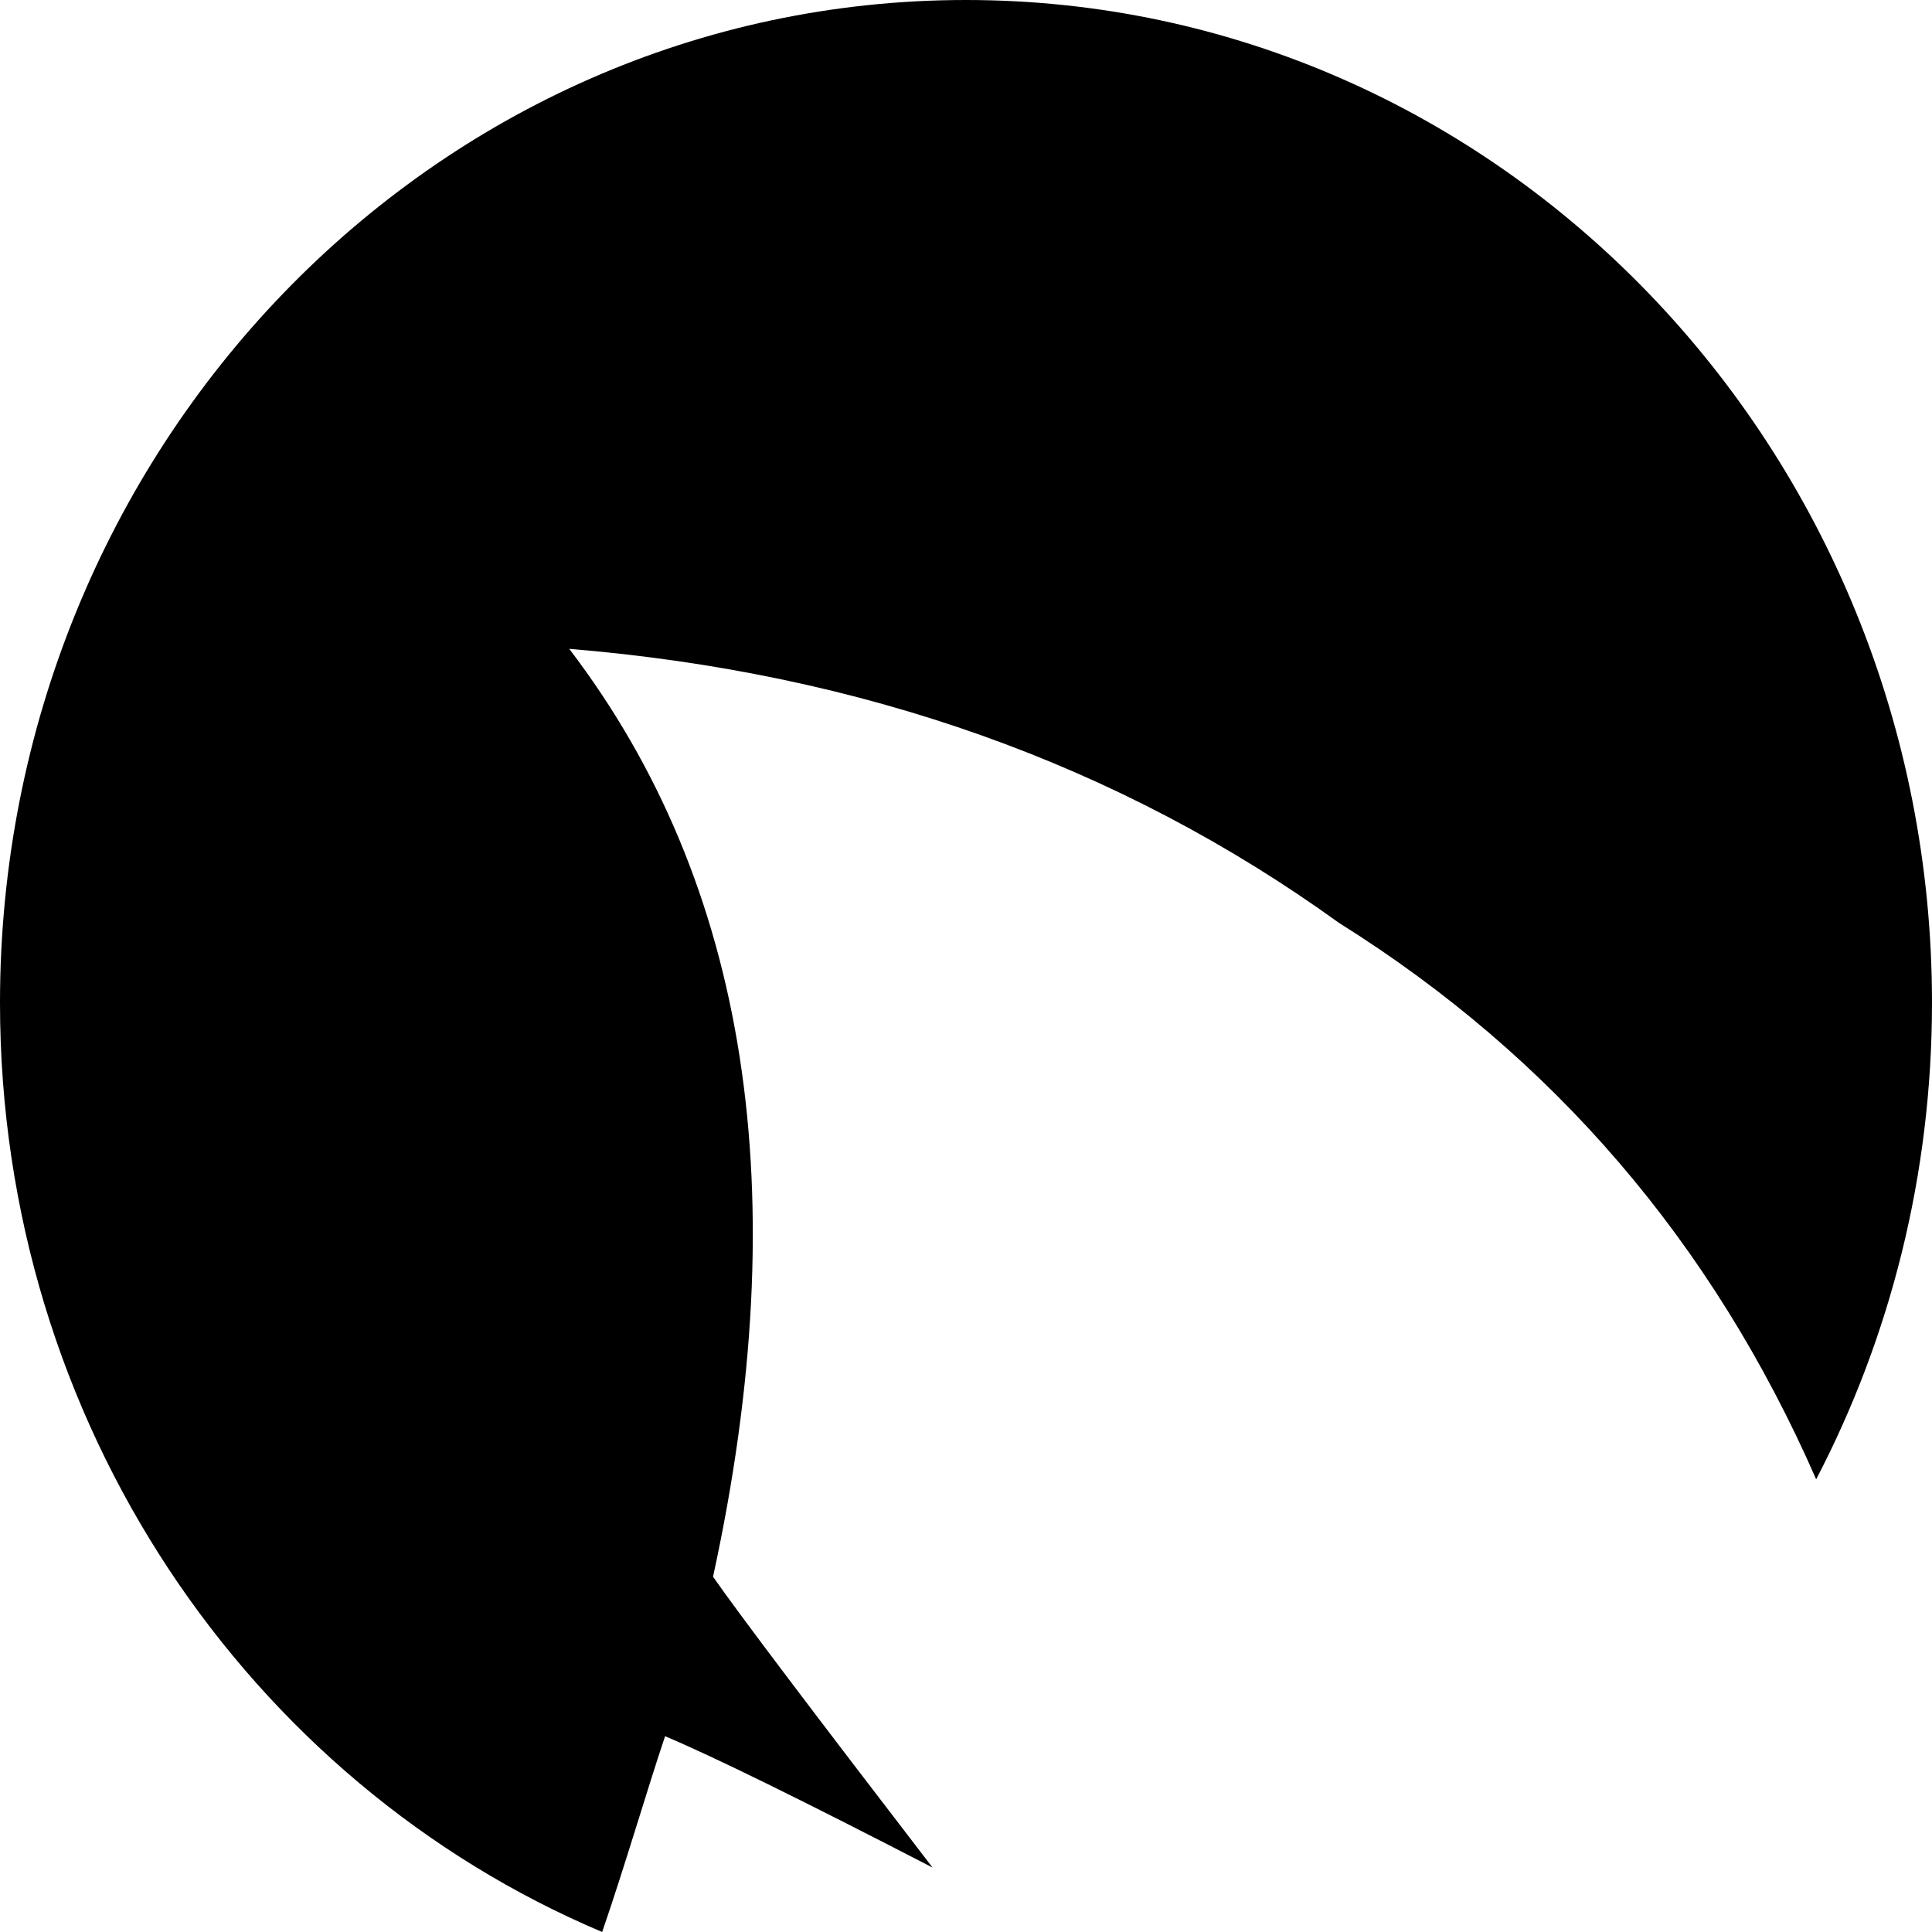 <?xml version="1.0" encoding="UTF-8"?>
<svg xmlns="http://www.w3.org/2000/svg" width="44" height="44" viewBox="0 0 44 44" fill="none">
  <path fill-rule="evenodd" clip-rule="evenodd" d="M22 0C34.15 0 44 10.225 44 22.837C44 26.765 43.045 30.462 41.362 33.69C39.002 28.3 35.379 24.076 30.493 21.017C25.492 17.408 19.649 15.328 12.964 14.777C17.048 20.131 18.14 27.175 16.239 35.909C16.815 36.736 18.481 38.944 21.238 42.532C18.269 40.998 16.239 40.001 15.147 39.541C14.726 40.792 14.248 42.448 13.714 44C5.67 40.602 0 32.407 0 22.837C0 10.225 9.85 0 22 0Z" fill="black"></path>
</svg>
